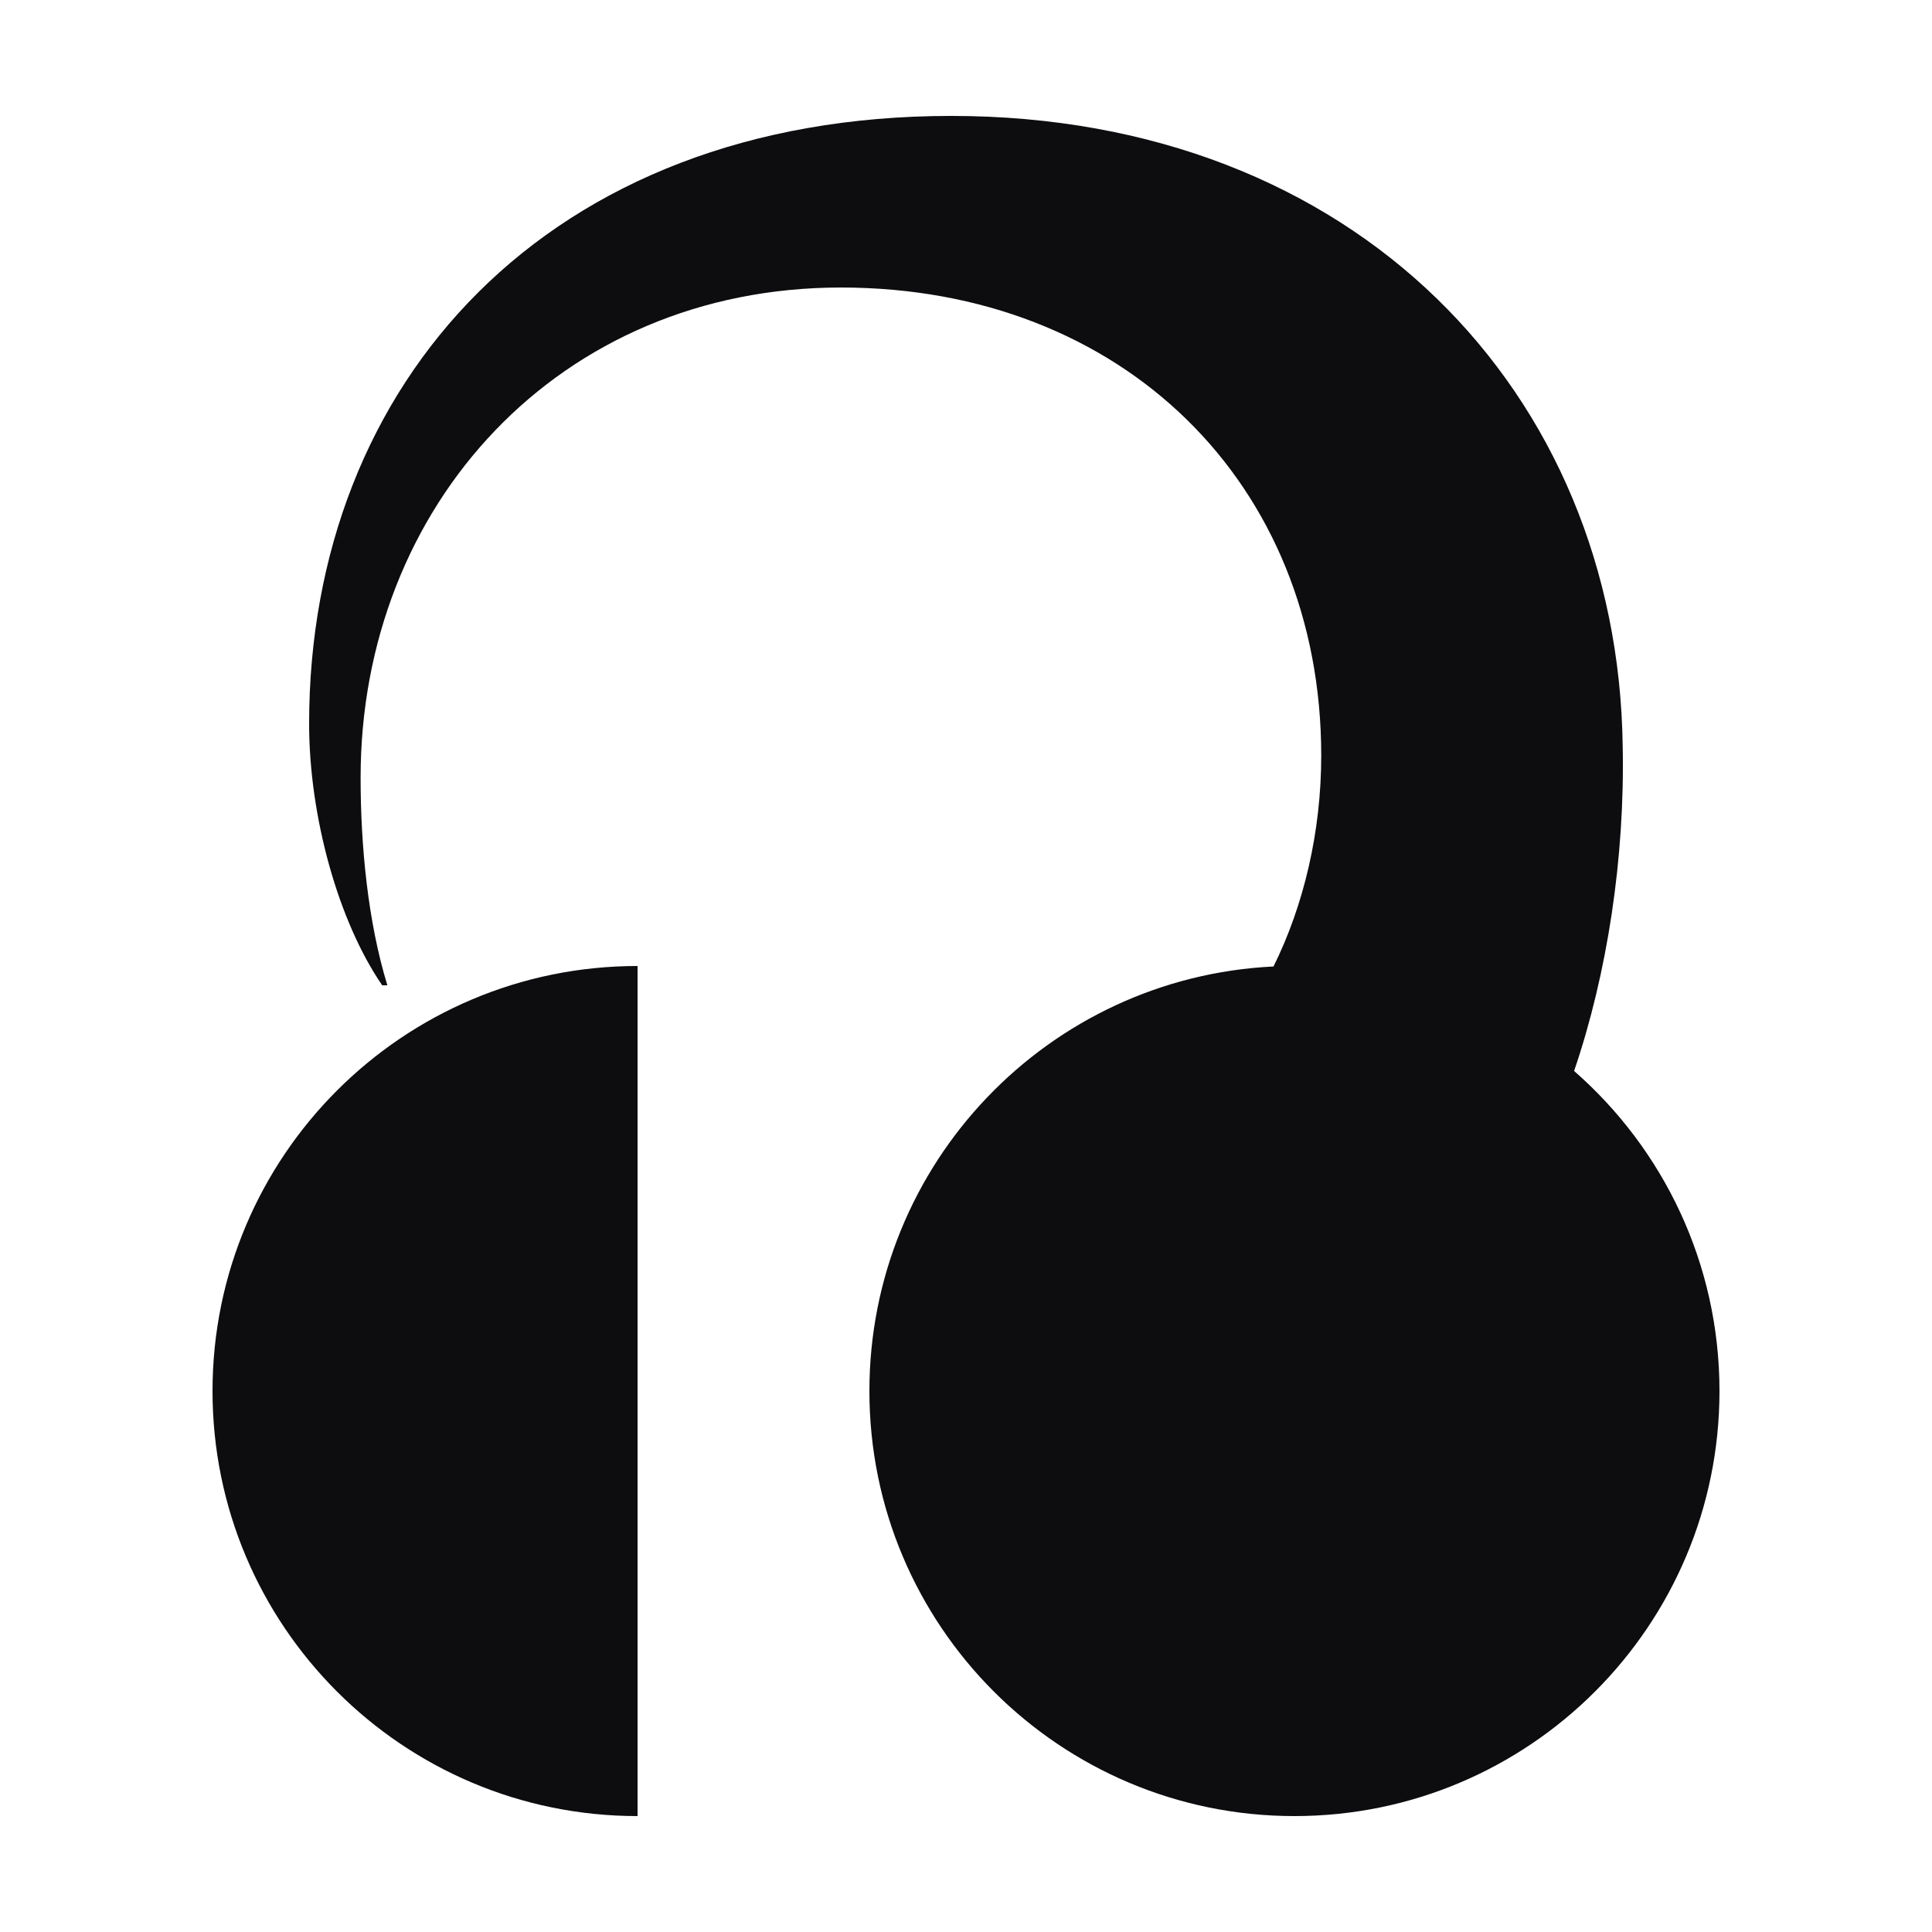 <?xml version="1.0" encoding="utf-8"?>
<svg xmlns="http://www.w3.org/2000/svg" fill="none" height="100%" overflow="visible" preserveAspectRatio="none" style="display: block;" viewBox="0 0 60 60" width="100%">
<g id="Audacity Box">
<g id="Audacity Symbol">
<path d="M19.8 56.4C12.51 56.4 6.6 50.49 6.6 43.2C6.6 35.91 12.51 30 19.8 30V56.4ZM29.54 3.6C42.098 3.6 50.241 12.2 50.394 23.159C50.466 26.629 49.918 30.233 48.885 33.26C51.652 35.68 53.4 39.235 53.4 43.2C53.4 50.49 47.49 56.4 40.2 56.4C32.91 56.4 27 50.49 27 43.2C27.001 36.127 32.562 30.354 39.55 30.015C40.495 28.108 41.032 25.82 41.032 23.465C41.032 15.018 34.866 8.929 26.115 8.929C17.363 8.929 11.199 15.701 11.199 24.15C11.199 26.274 11.425 28.624 12.03 30.6H11.87C10.508 28.619 9.6 25.358 9.6 22.475C9.6 11.897 16.983 3.6 29.54 3.6Z" fill="#0D0D10" id="Union"/>
</g>
</g>
</svg>